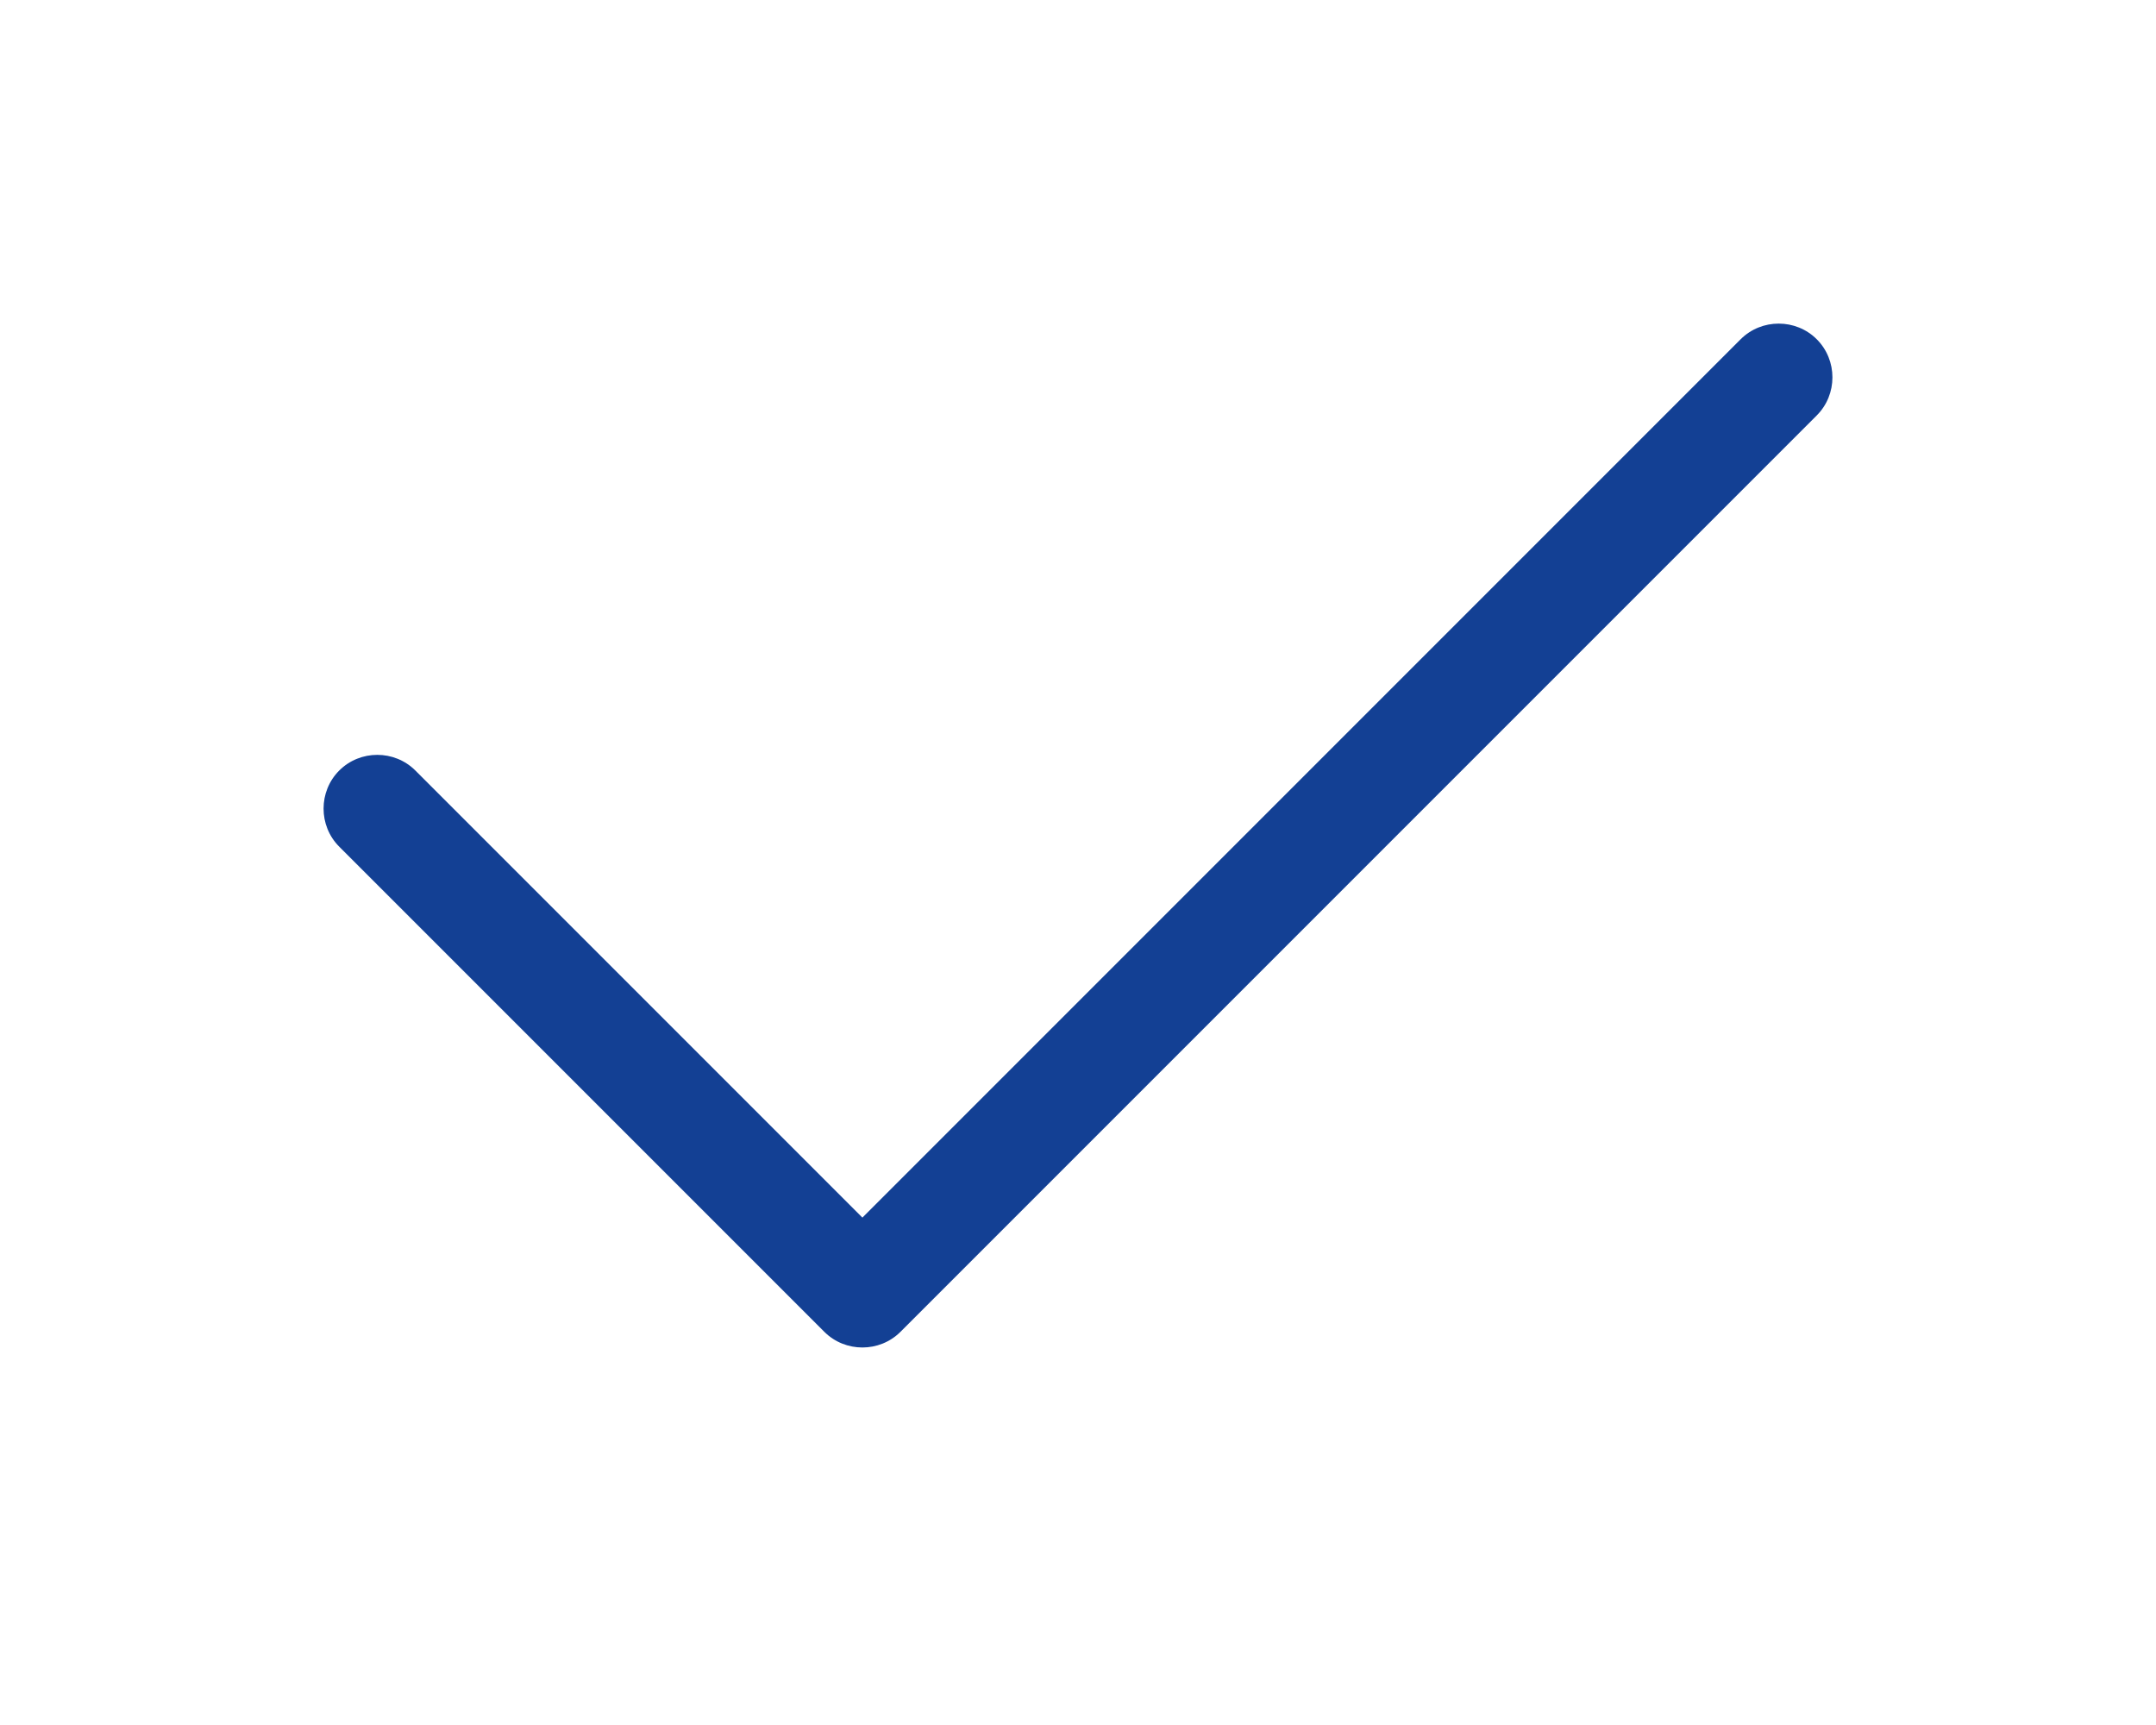 <?xml version="1.0" encoding="UTF-8"?>
<svg id="Ebene_1" xmlns="http://www.w3.org/2000/svg" version="1.1" viewBox="0 0 640.001 512">
  <!-- Generator: Adobe Illustrator 29.5.1, SVG Export Plug-In . SVG Version: 2.1.0 Build 141)  -->
  <path d="M539.3,100.7c6.2,6.2,6.2,16.4,0,22.6l-272,272c-6.2,6.2-16.4,6.2-22.6,0L100.7,251.3c-6.2-6.2-6.2-16.4,0-22.6s16.4-6.2,22.6,0l132.7,132.7L516.7,100.7c6.2-6.2,16.4-6.2,22.6,0h-0Z" style="fill: #134094;"/>
</svg>